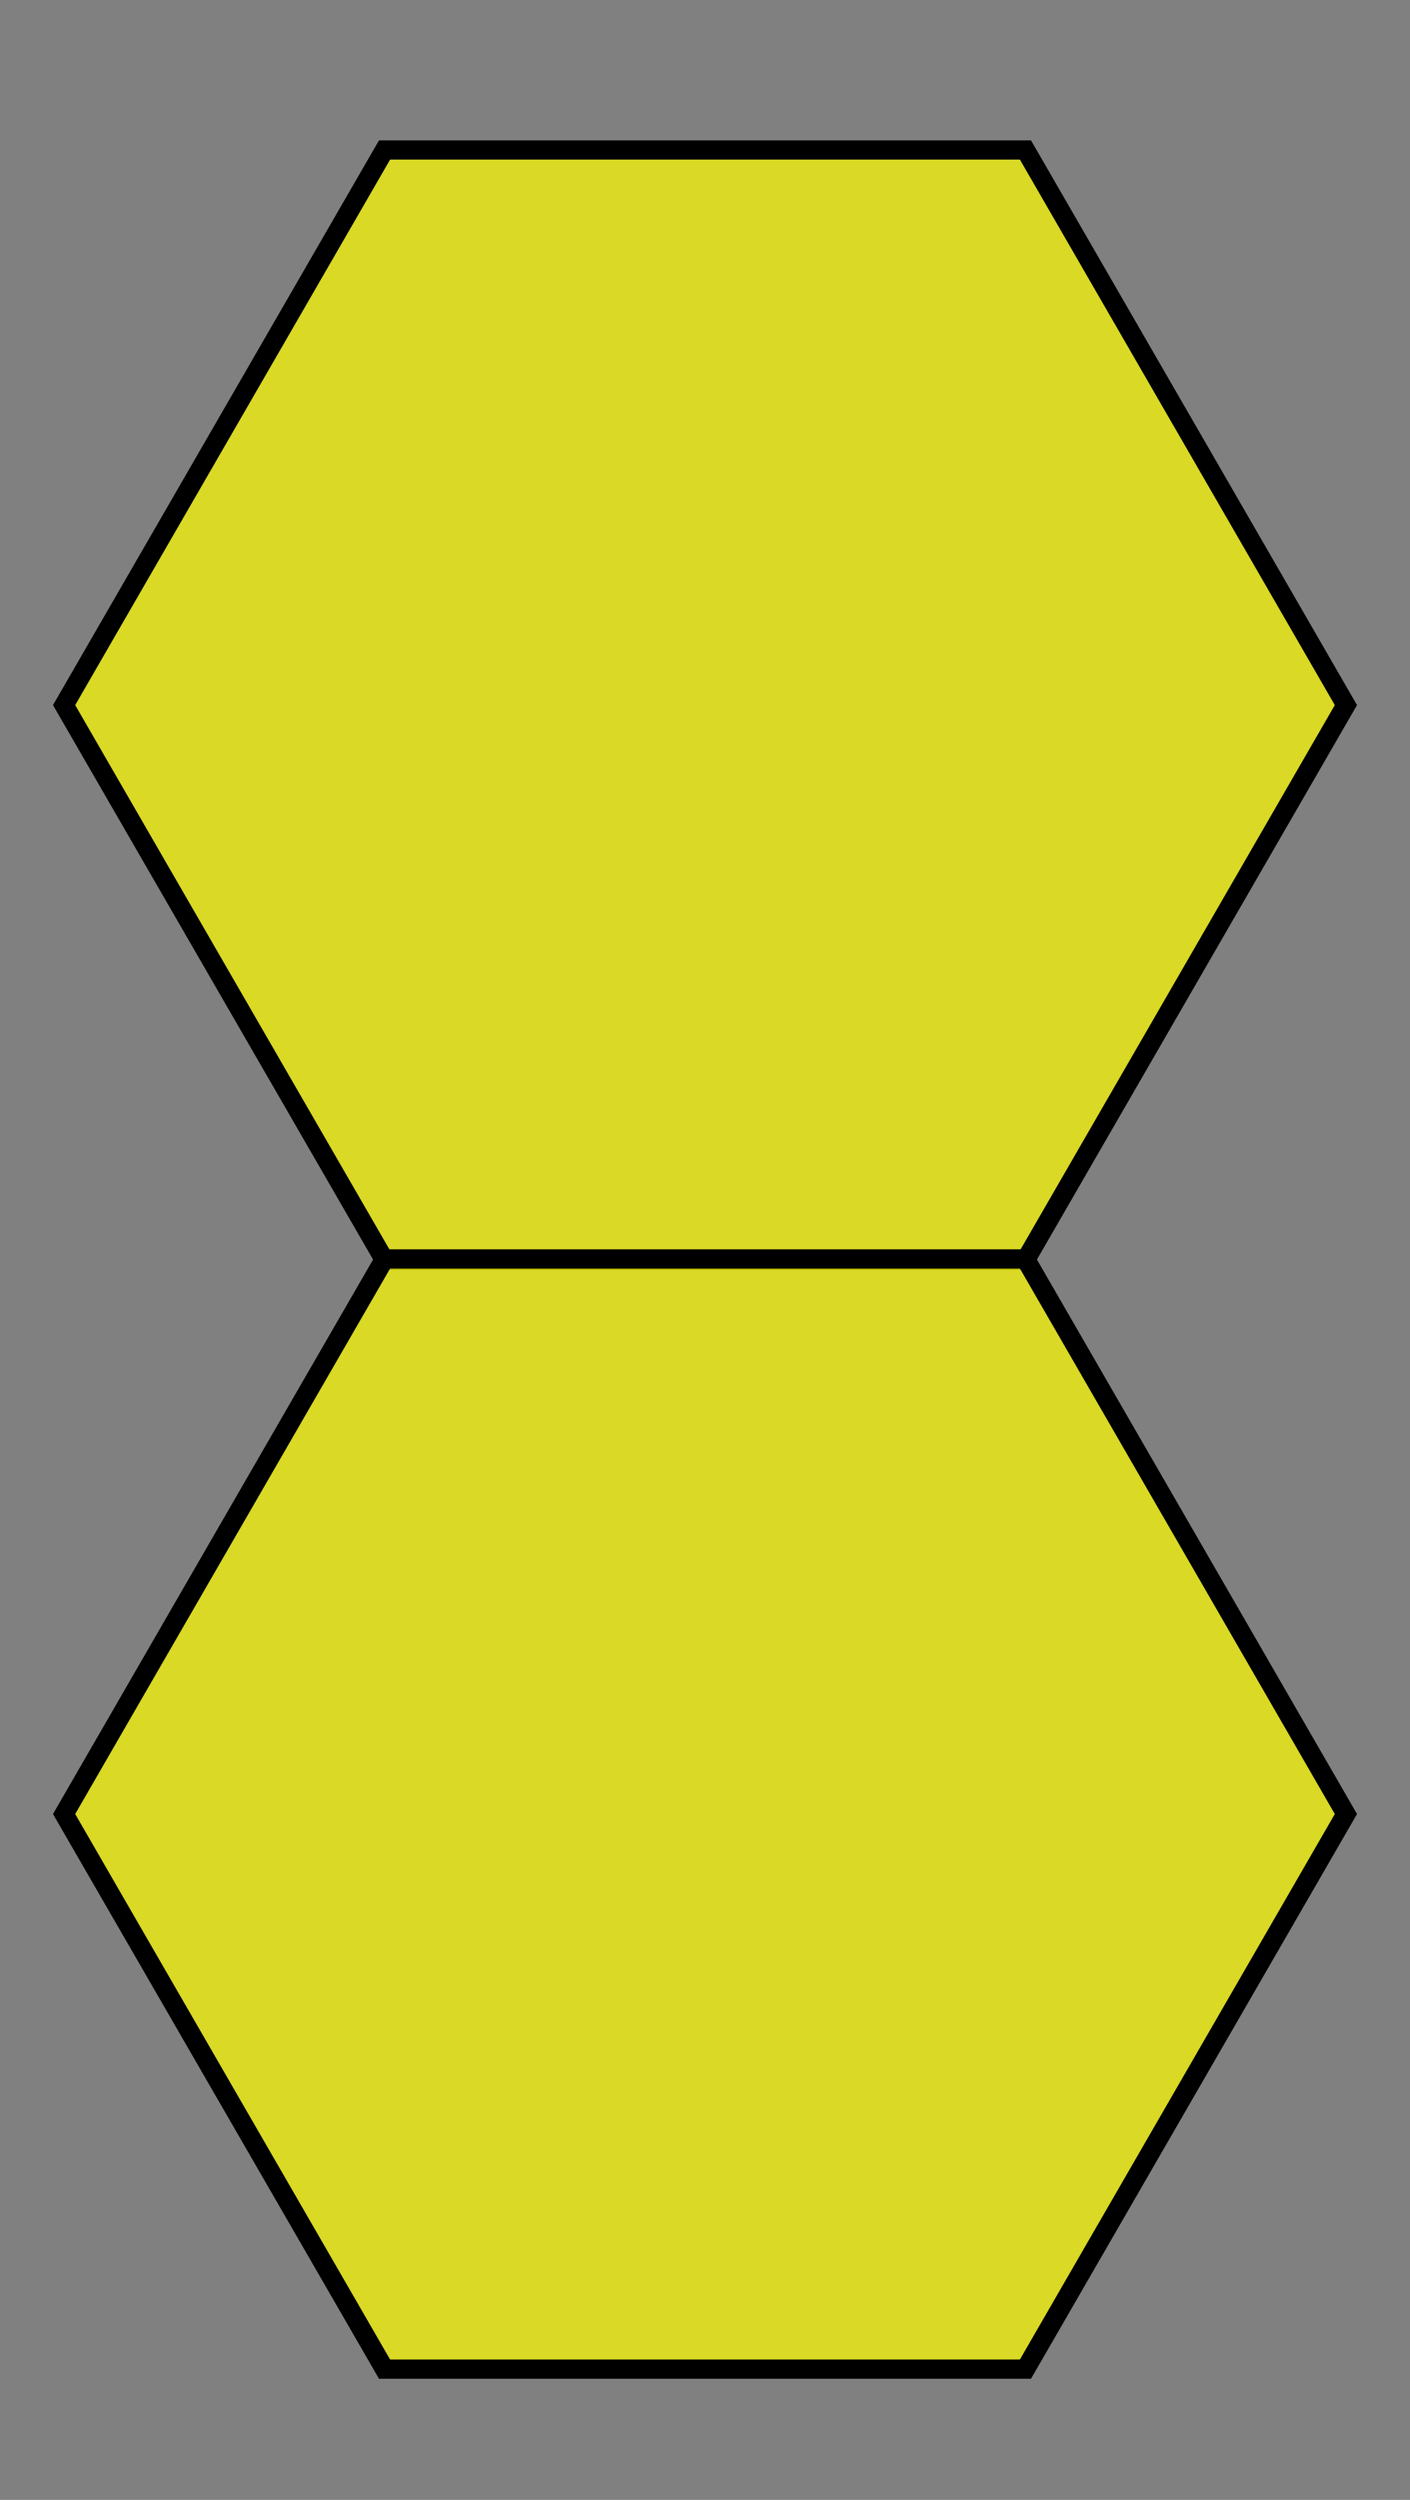 <svg version="1.1" baseProfile="full" viewBox="-10 -10 220 390" width="220" height="390" xmlns="http://www.w3.org/2000/svg" style="border: 1px solid gray;">
<rect x="-10" y="-10" width="220" height="390" fill="#808080" stroke="none"/>
<defs>
<!-- The hexagon is inscribed in the unit circle, i.e., r = 1 height = sqrt(3) or about 1.73 -->
  <path id="hexagon" d="M 1,0 L 0.5,0.866 L -0.5,0.866 L -1,0 L -0.5,-0.866 L 0.5,-0.866 Z" fill='yellow'></path>
  <path id="trapezoid" d="M 1,0 L 0.5,0.866 L -0.5,0.866 L -1,0 Z" fill='red'></path>
  <path id="rhombus" d="M 1,0 L 0.5,0.866 L -0.5,0.866 L 0,0 Z" fill='blue'></path>
  <path id="triangle" d="M 0,0 L 1,0 L 0.5,0.866 Z" fill='limegreen'></path>
</defs>

<use href="#hexagon" transform="translate(100,100) scale(100,100)" stroke-width="0.03" fill-opacity="0.7" stroke="black"></use>
<use href="#hexagon" transform="translate(100,273) scale(100,100)" stroke-width="0.03" fill-opacity="0.7" stroke="black"></use>

<!-- a grid to help with layout; I know there are better ways to do this.
<path d="M 0,-10 L 0,400" stroke="gray" fill="none"></path>
<path d="M -10,0 L 400,0" stroke="gray" fill="none"></path>
<path d="M 100,-10 L 100,400" stroke="gray" fill="none"></path>
<path d="M -10,100 L 400,100" stroke="gray" fill="none"></path>
<path d="M 200,-10 L 200,400" stroke="gray" fill="none"></path>
<path d="M -10,200 L 400,200" stroke="gray" fill="none"></path>
<path d="M 300,-10 L 300,400" stroke="gray" fill="none"></path>
<path d="M -10,300 L 400,300" stroke="gray" fill="none"></path>
-->
</svg>